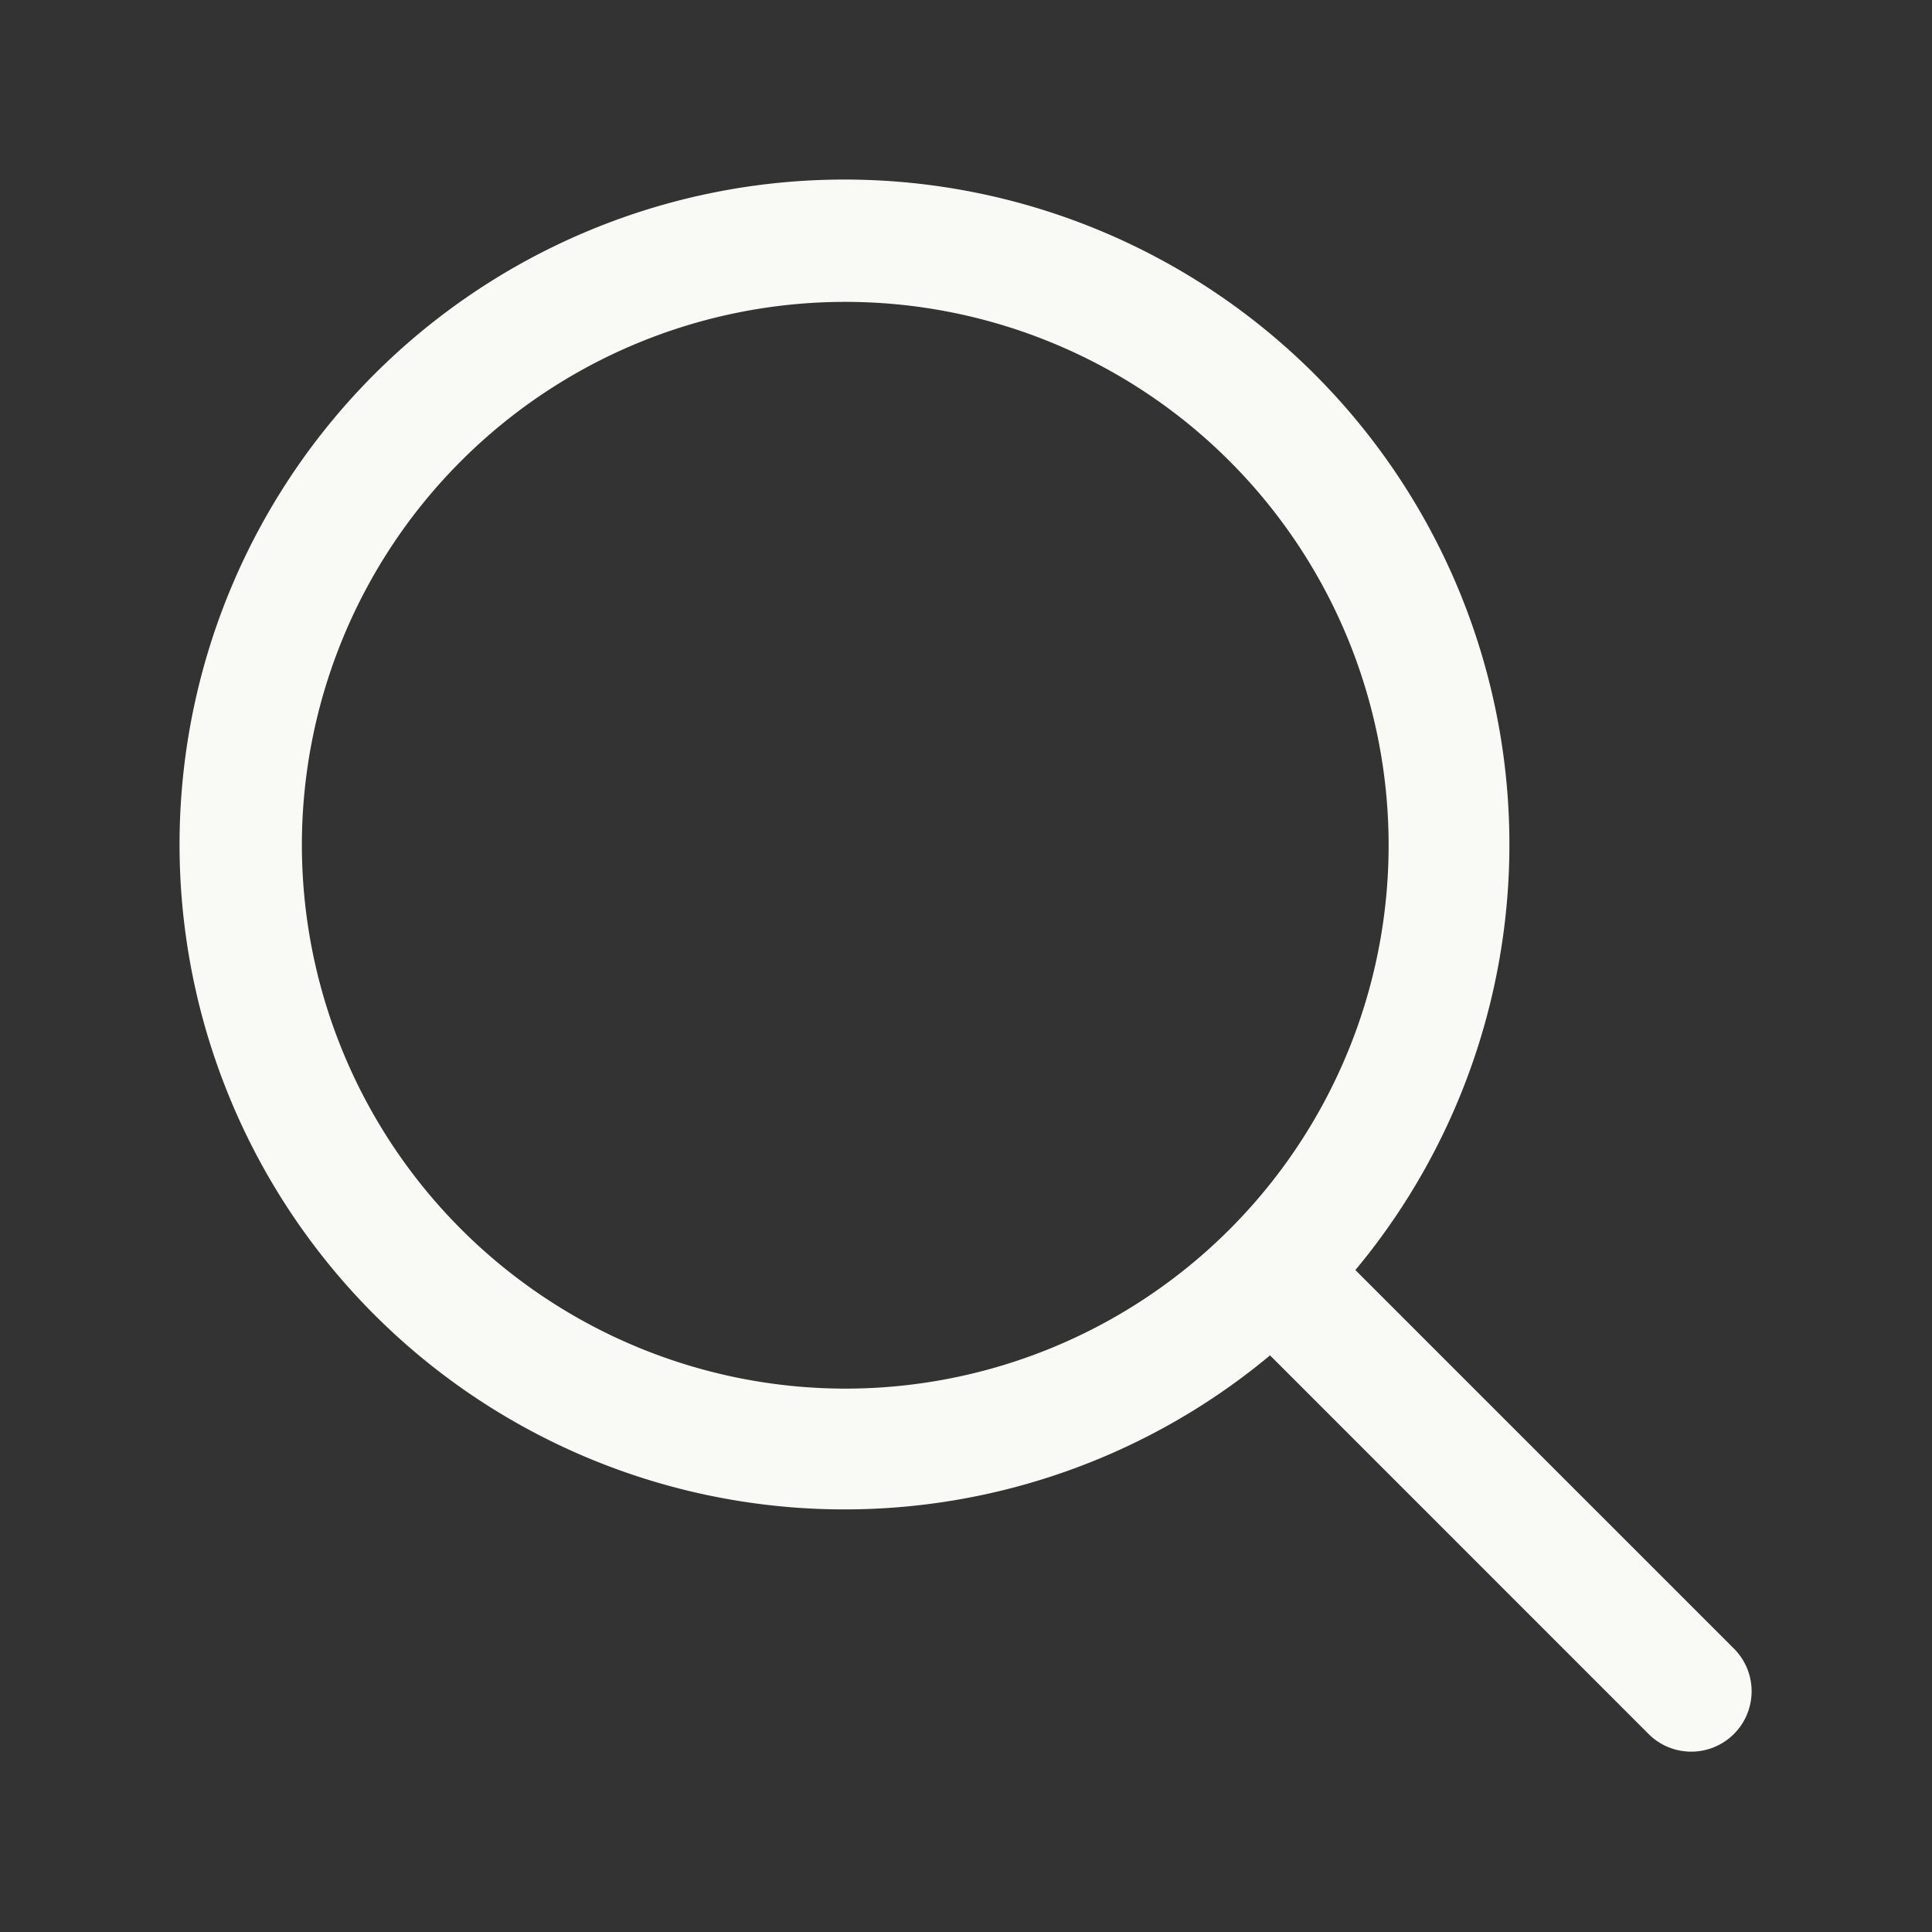 <svg xmlns="http://www.w3.org/2000/svg" width="24" height="24" fill="none"><rect width="100%" height="100%" fill="#333333" stroke="none"/><path fill="#F9F9F6" d="m21.53 20.47-4.693-4.693a8.26 8.26 0 1 0-1.06 1.06l4.693 4.694a.75.75 0 1 0 1.06-1.061ZM3.75 10.5a6.75 6.75 0 1 1 6.75 6.75 6.758 6.758 0 0 1-6.75-6.75Z"/></svg>